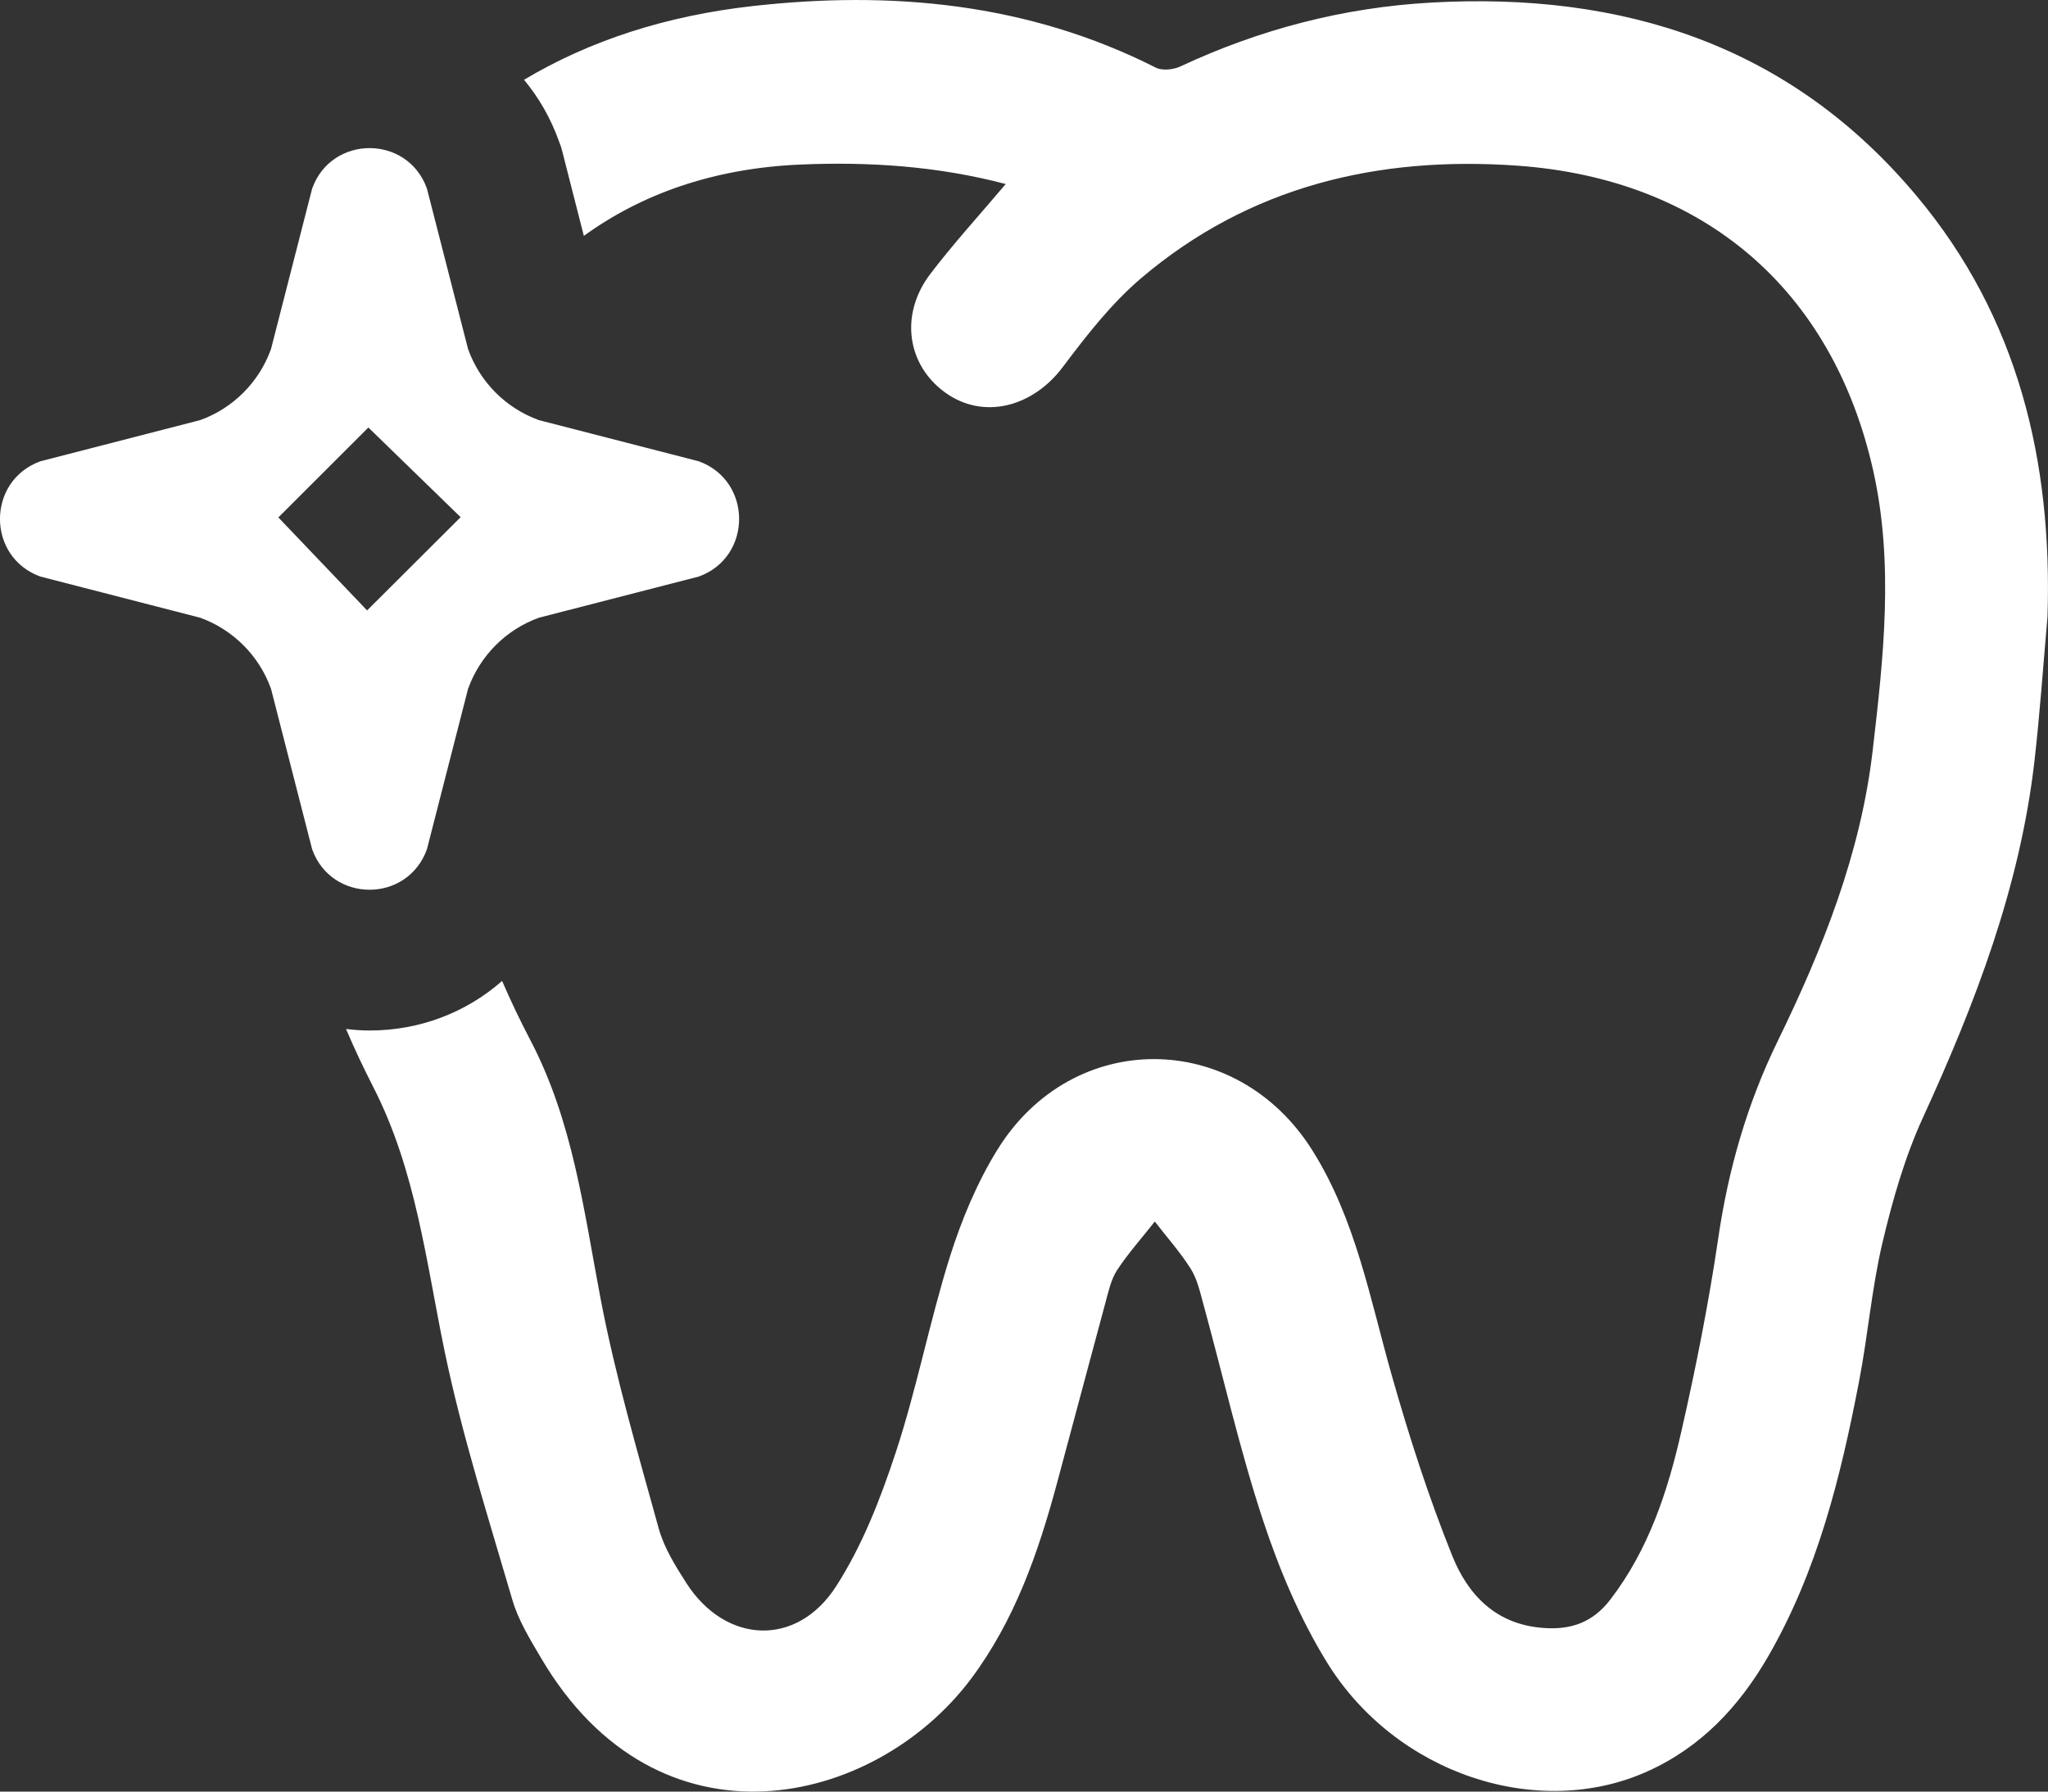 <?xml version="1.0" encoding="UTF-8"?> <svg xmlns="http://www.w3.org/2000/svg" width="24" height="21" viewBox="0 0 24 21" fill="none"><rect x="0" y="0" width="24" height="21" fill="#333333" stroke="none"/> <path d="M0.473 5.407L2.347 4.924C2.733 4.784 3.037 4.479 3.176 4.091L3.658 2.21C3.772 1.894 4.051 1.736 4.331 1.736C4.61 1.736 4.89 1.894 5.003 2.21L5.485 4.091C5.624 4.479 5.928 4.784 6.314 4.924L8.189 5.407C8.819 5.636 8.819 6.53 8.189 6.758L6.314 7.241C5.928 7.381 5.625 7.686 5.485 8.074L5.003 9.955C4.889 10.271 4.61 10.429 4.331 10.429C4.051 10.429 3.771 10.271 3.658 9.955L3.176 8.074C3.037 7.686 2.733 7.382 2.347 7.241L0.473 6.758C-0.158 6.53 -0.158 5.636 0.473 5.407ZM4.302 7.155C4.637 6.82 5.039 6.42 5.398 6.062C5.059 5.733 4.655 5.339 4.317 5.011C4.013 5.315 3.603 5.724 3.262 6.065C3.581 6.399 3.973 6.809 4.302 7.155ZM4.055 12.061C4.152 12.289 4.258 12.514 4.372 12.737C4.874 13.716 4.992 14.781 5.209 15.832C5.413 16.818 5.721 17.783 6.004 18.752C6.073 18.99 6.21 19.213 6.338 19.43C7.71 21.771 10.249 21.185 11.378 19.68C11.892 18.993 12.168 18.199 12.388 17.38C12.577 16.679 12.763 15.976 12.953 15.274C12.989 15.143 13.018 15.001 13.09 14.889C13.222 14.688 13.384 14.508 13.533 14.318C13.675 14.503 13.832 14.678 13.956 14.875C14.031 14.997 14.064 15.148 14.103 15.29C14.334 16.133 14.527 16.988 14.8 17.817C14.99 18.392 15.231 18.966 15.547 19.48C16.356 20.796 18.023 21.34 19.304 20.764C19.934 20.481 20.381 20.003 20.721 19.415C21.298 18.415 21.571 17.311 21.786 16.191C21.89 15.653 21.934 15.103 22.059 14.571C22.177 14.072 22.32 13.569 22.532 13.105C23.145 11.767 23.669 10.406 23.84 8.932C23.905 8.366 23.944 7.798 23.994 7.231C24.053 5.407 23.651 3.72 22.463 2.3C20.983 0.528 19.021 -0.095 16.776 0.03C15.747 0.087 14.767 0.342 13.832 0.779C13.75 0.817 13.62 0.831 13.545 0.793C12.045 0.033 10.44 -0.112 8.812 0.072C7.811 0.185 6.917 0.472 6.141 0.935C6.313 1.143 6.453 1.383 6.549 1.652L6.576 1.725L6.596 1.801L6.842 2.765C7.508 2.281 8.351 1.973 9.376 1.929C10.185 1.894 10.986 1.947 11.786 2.157C11.479 2.52 11.175 2.853 10.902 3.211C10.54 3.687 10.628 4.282 11.082 4.605C11.527 4.922 12.103 4.773 12.457 4.299C12.733 3.931 13.024 3.558 13.371 3.262C14.644 2.18 16.153 1.826 17.784 1.942C19.968 2.098 21.477 3.395 21.952 5.518C22.195 6.606 22.073 7.702 21.946 8.793C21.806 10.003 21.362 11.116 20.834 12.2C20.475 12.935 20.253 13.707 20.135 14.519C20.023 15.279 19.873 16.035 19.702 16.784C19.543 17.484 19.319 18.165 18.872 18.748C18.668 19.015 18.413 19.109 18.075 19.081C17.524 19.037 17.202 18.689 17.021 18.242C16.743 17.552 16.513 16.838 16.31 16.122C16.054 15.221 15.887 14.29 15.378 13.482C14.488 12.067 12.572 12.053 11.691 13.472C11.45 13.86 11.268 14.299 11.13 14.736C10.894 15.489 10.745 16.27 10.499 17.019C10.32 17.563 10.106 18.116 9.798 18.594C9.336 19.312 8.502 19.269 8.044 18.557C7.914 18.354 7.78 18.139 7.718 17.911C7.472 17.02 7.211 16.129 7.038 15.222C6.841 14.186 6.713 13.139 6.213 12.188C6.094 11.96 5.984 11.73 5.884 11.498C5.466 11.866 4.922 12.079 4.331 12.079C4.237 12.079 4.145 12.072 4.055 12.061Z" fill="white"></path> </svg> 